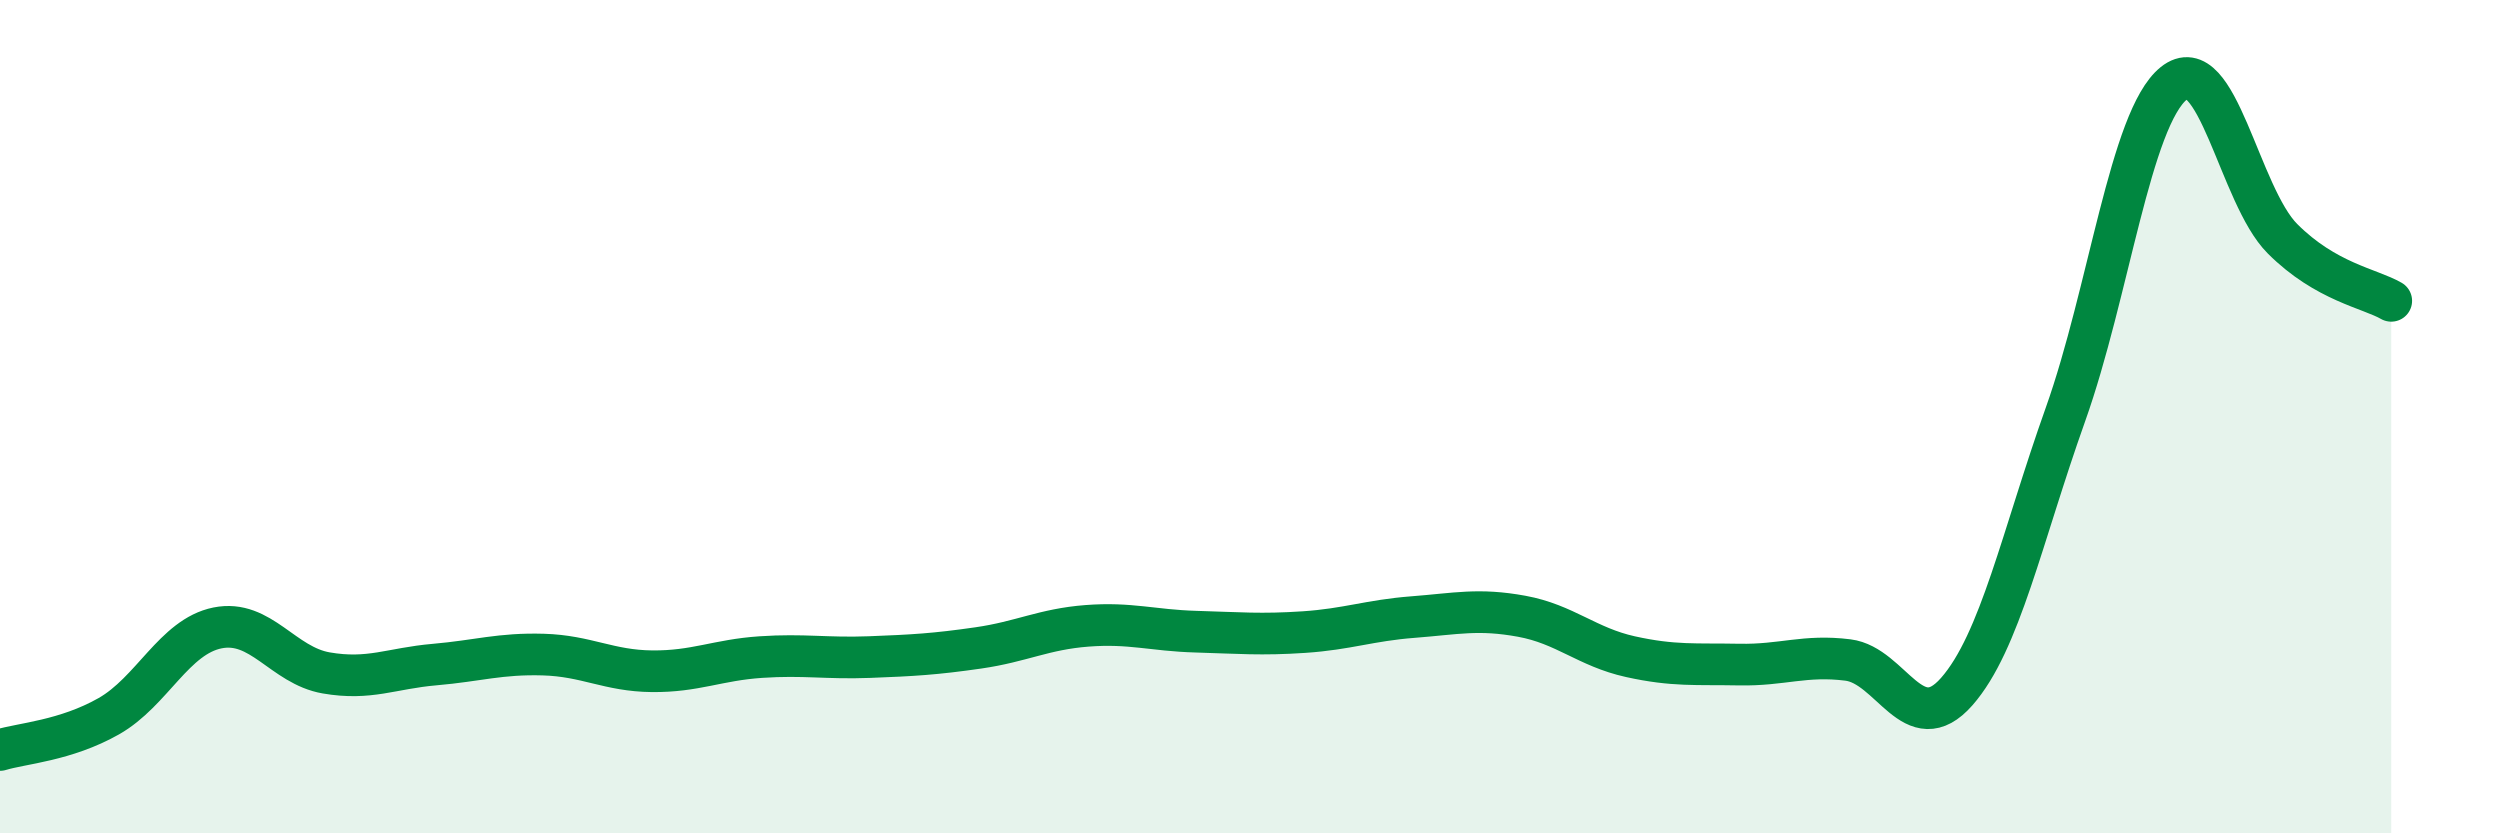 
    <svg width="60" height="20" viewBox="0 0 60 20" xmlns="http://www.w3.org/2000/svg">
      <path
        d="M 0,18 C 0.52,17.84 1.57,17.78 2.61,17.19 C 3.65,16.6 4.18,15.28 5.22,15.07 C 6.26,14.86 6.79,15.97 7.83,16.15 C 8.87,16.33 9.39,16.04 10.43,15.95 C 11.47,15.86 12,15.68 13.04,15.71 C 14.08,15.74 14.61,16.1 15.65,16.11 C 16.69,16.12 17.22,15.84 18.26,15.77 C 19.3,15.7 19.83,15.81 20.87,15.77 C 21.91,15.73 22.44,15.7 23.48,15.55 C 24.52,15.4 25.05,15.1 26.09,15.02 C 27.13,14.94 27.66,15.13 28.7,15.16 C 29.74,15.19 30.26,15.24 31.3,15.17 C 32.34,15.1 32.87,14.89 33.91,14.81 C 34.95,14.73 35.48,14.6 36.52,14.79 C 37.56,14.98 38.09,15.53 39.13,15.76 C 40.17,15.99 40.7,15.93 41.74,15.95 C 42.78,15.97 43.31,15.71 44.35,15.84 C 45.39,15.97 45.92,17.78 46.96,16.6 C 48,15.42 48.53,12.87 49.57,9.95 C 50.61,7.03 51.13,2.84 52.17,2 C 53.21,1.16 53.74,4.69 54.78,5.73 C 55.82,6.77 56.87,6.92 57.39,7.22L57.39 20L0 20Z"
        fill="#008740"
        opacity="0.1"
        stroke-linecap="round"
        stroke-linejoin="round"
      />
      <path
        d="M 0,18 C 0.52,17.84 1.57,17.78 2.61,17.19 C 3.65,16.6 4.18,15.28 5.22,15.07 C 6.26,14.86 6.79,15.97 7.83,16.15 C 8.87,16.33 9.39,16.04 10.43,15.95 C 11.47,15.86 12,15.68 13.04,15.71 C 14.08,15.74 14.61,16.1 15.65,16.11 C 16.69,16.12 17.22,15.84 18.26,15.77 C 19.3,15.7 19.83,15.81 20.87,15.77 C 21.91,15.73 22.44,15.7 23.48,15.55 C 24.52,15.4 25.05,15.1 26.09,15.02 C 27.13,14.94 27.66,15.13 28.7,15.16 C 29.74,15.19 30.26,15.24 31.3,15.17 C 32.34,15.1 32.87,14.89 33.91,14.81 C 34.95,14.73 35.48,14.6 36.52,14.79 C 37.56,14.98 38.09,15.53 39.13,15.76 C 40.17,15.99 40.7,15.93 41.74,15.95 C 42.78,15.97 43.31,15.71 44.35,15.84 C 45.39,15.97 45.92,17.78 46.96,16.6 C 48,15.42 48.53,12.87 49.57,9.95 C 50.61,7.03 51.13,2.84 52.17,2 C 53.21,1.16 53.74,4.69 54.78,5.73 C 55.82,6.77 56.87,6.92 57.39,7.22"
        stroke="#008740"
        stroke-width="1"
        fill="none"
        stroke-linecap="round"
        stroke-linejoin="round"
      />
    </svg>
  